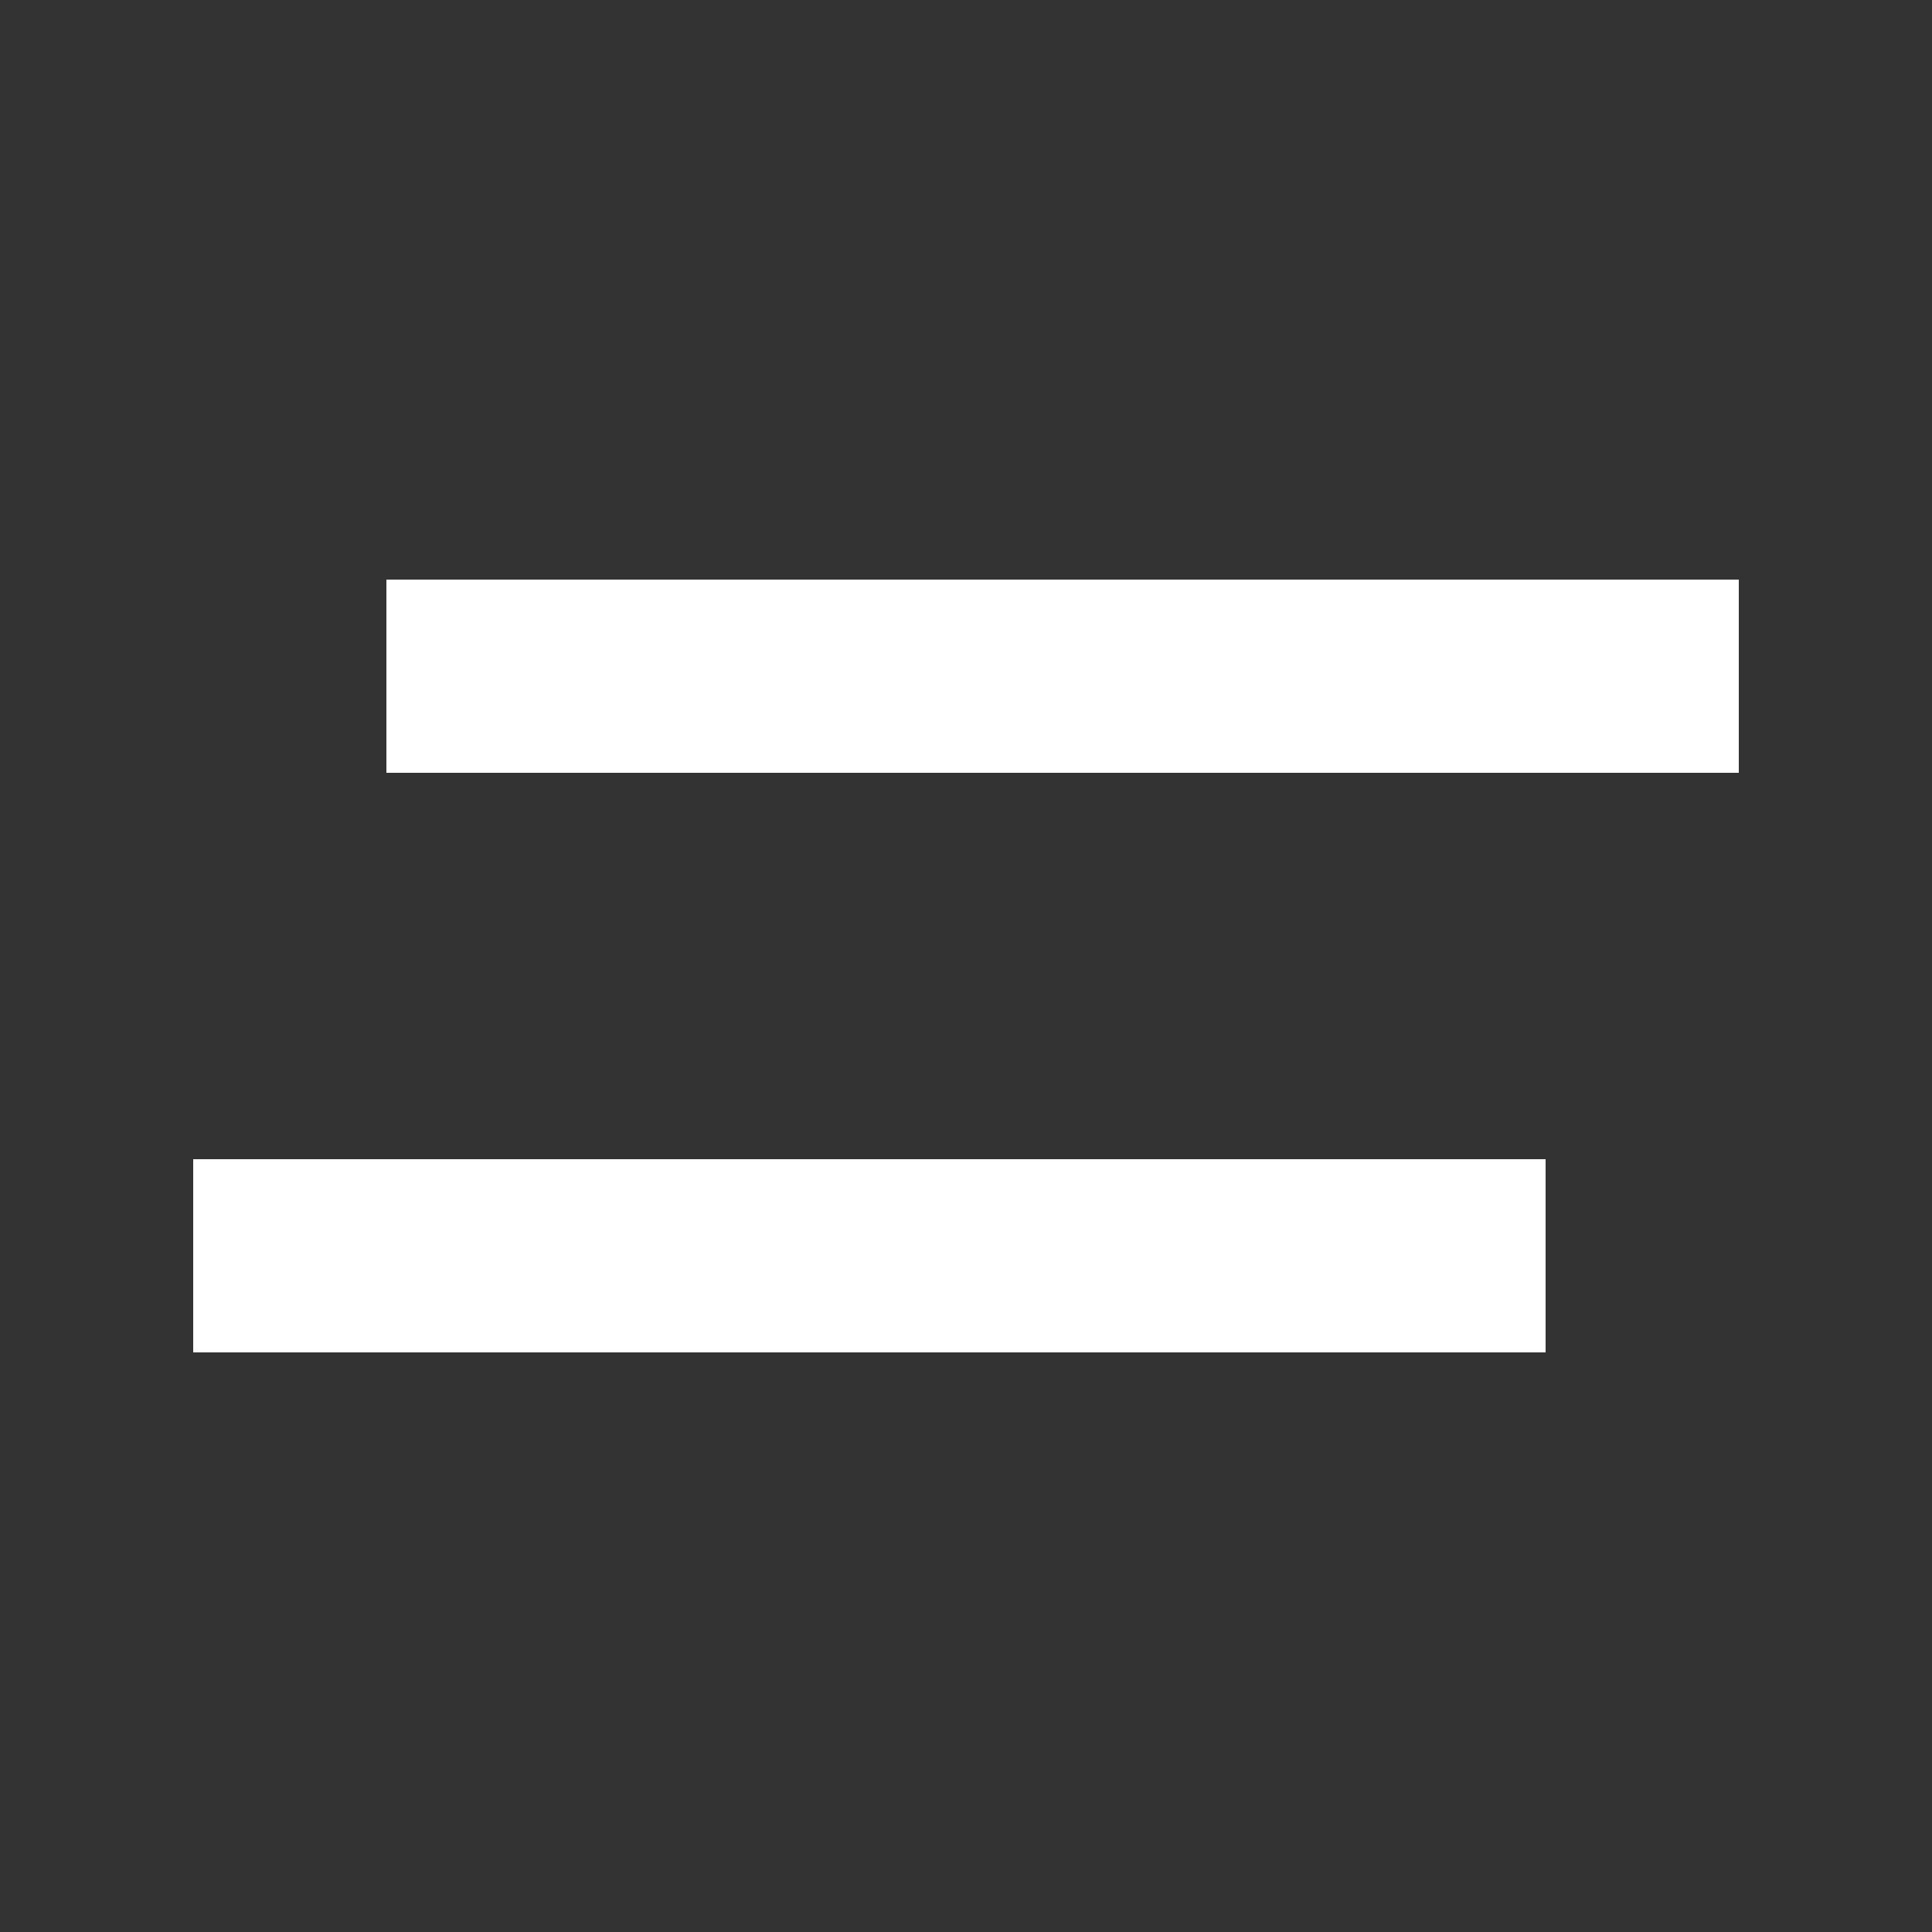 <svg width="20" height="20" viewBox="0 0 20 20" fill="none" xmlns="http://www.w3.org/2000/svg">
<rect x="0" y="0" width="20" height="20" fill="#333333" stroke="none"/>
<path fill-rule="evenodd" clip-rule="evenodd" d="M4 8L18 8V6L4 6V8ZM2 14L16 14V12L2 12L2 14Z" fill="white"/>
</svg>
